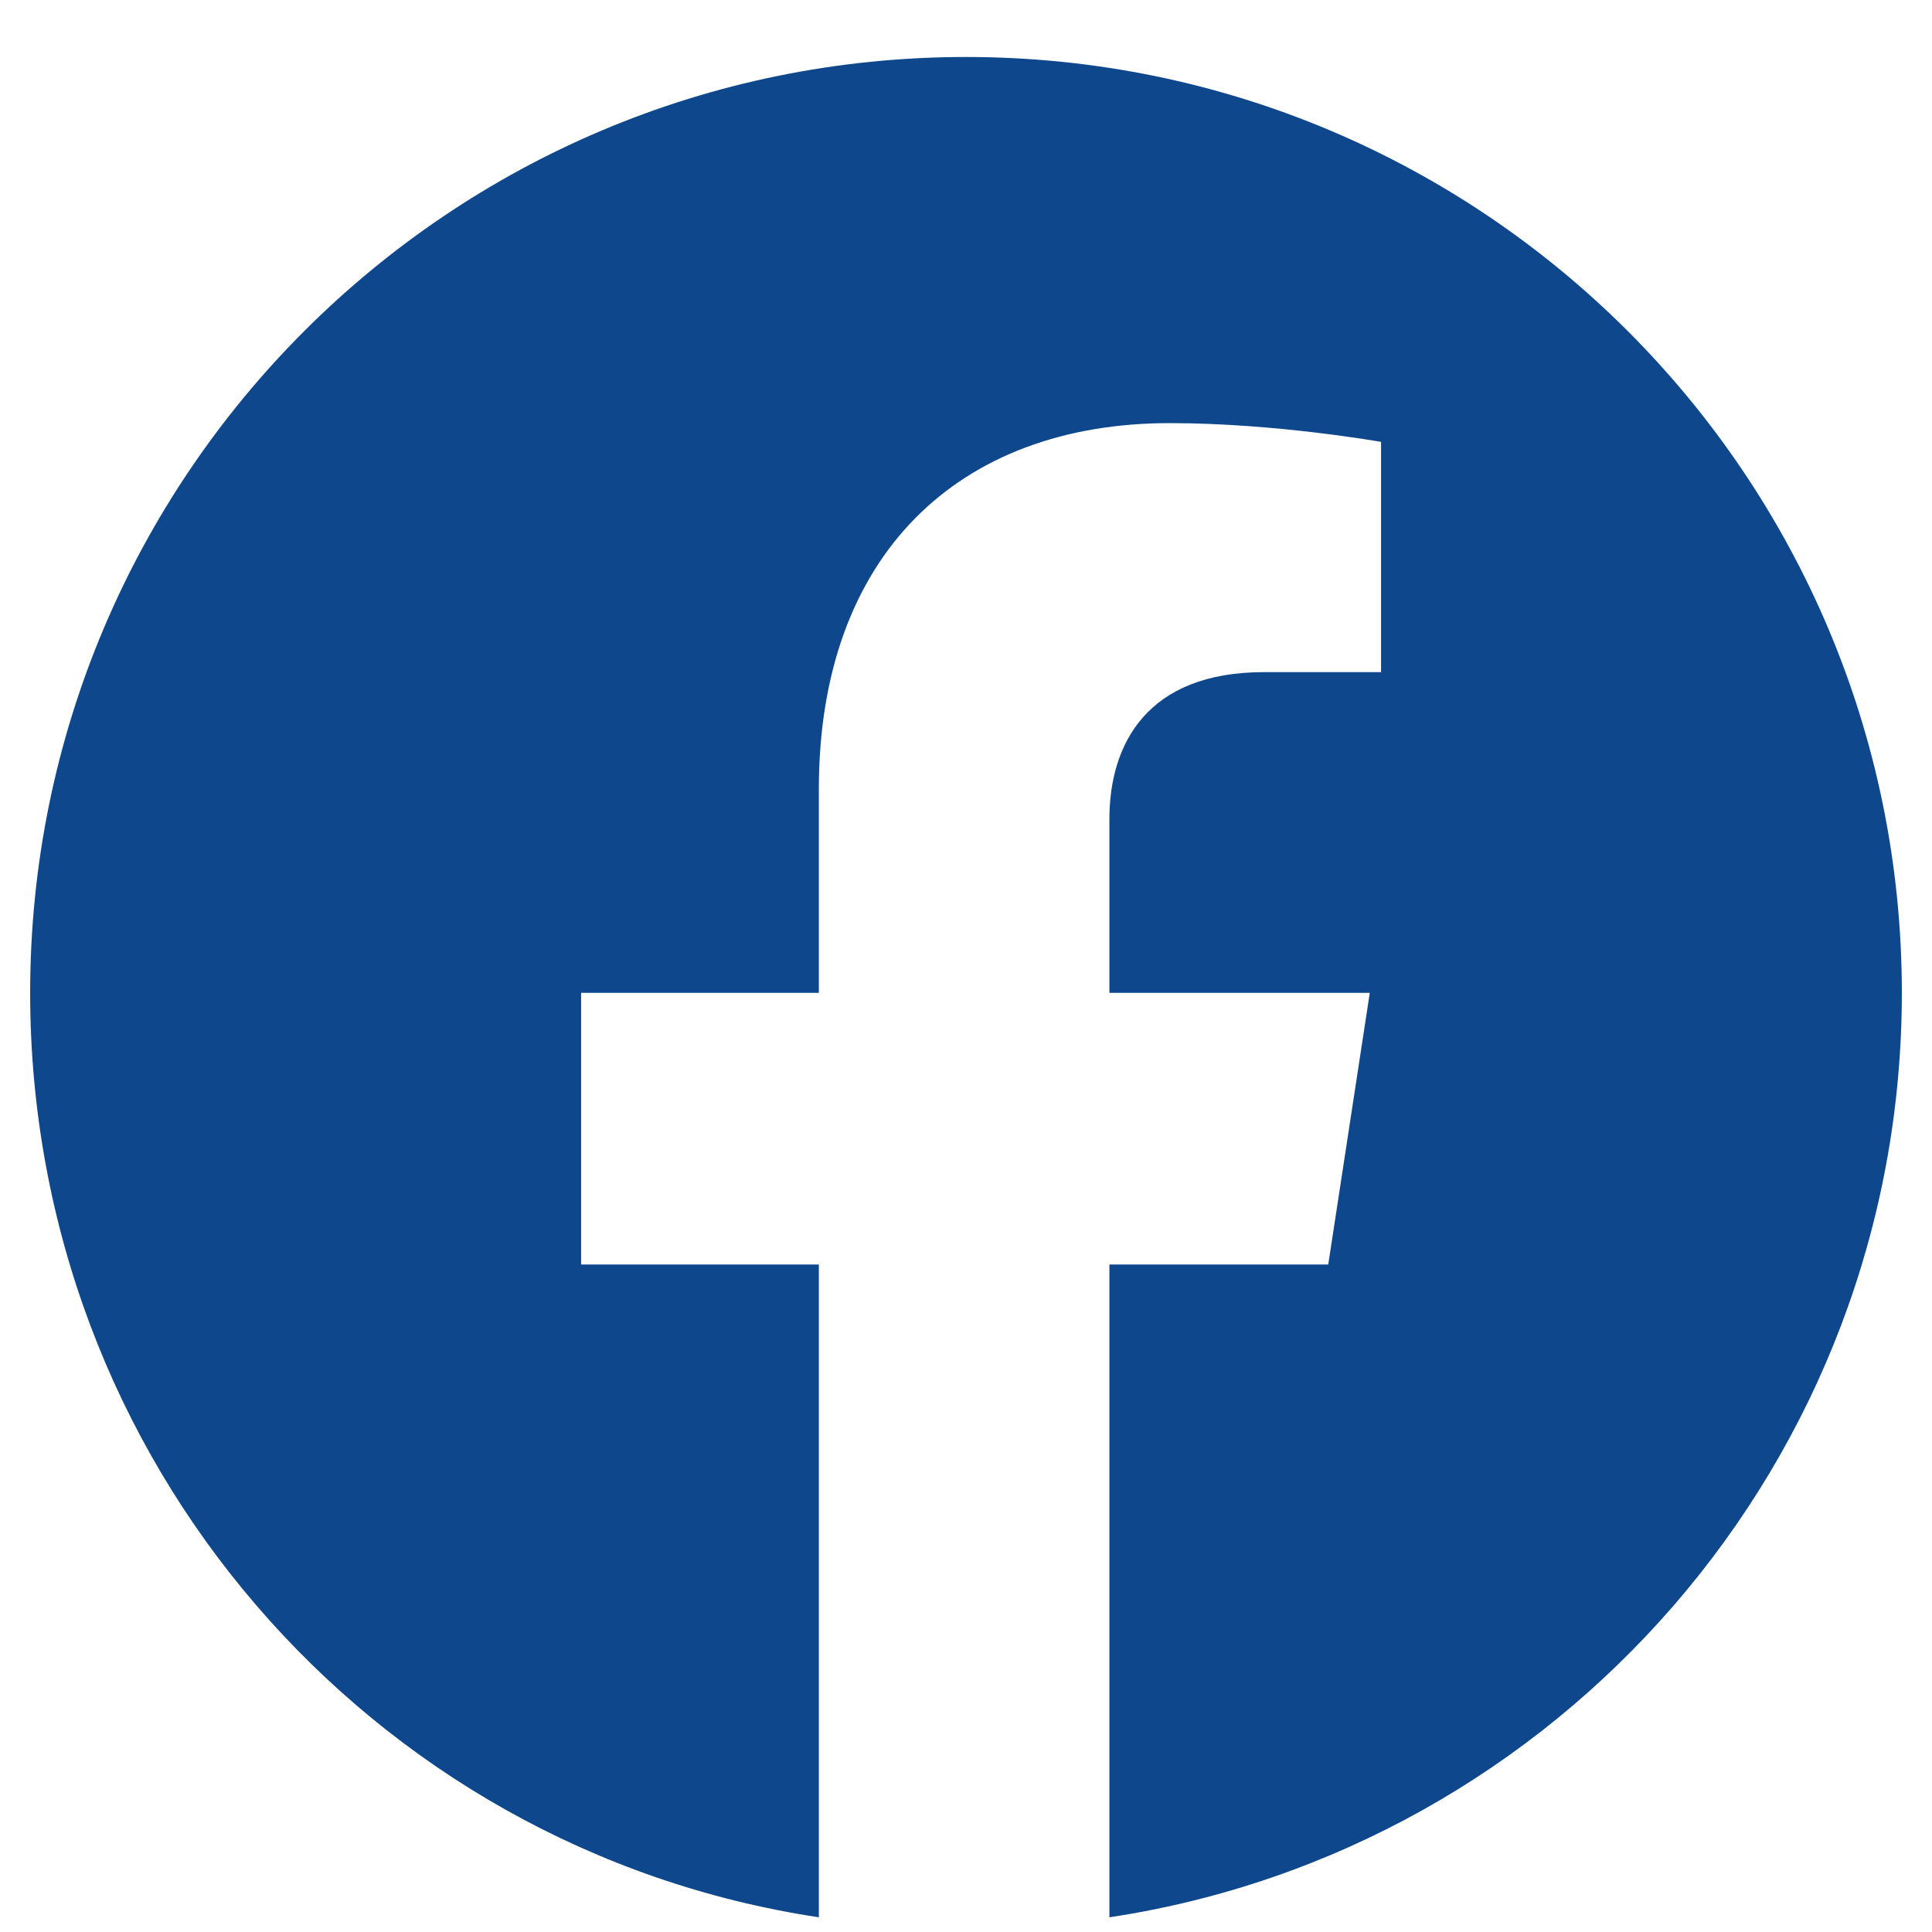 <svg width="18" height="18" viewBox="0 0 18 18" fill="none" xmlns="http://www.w3.org/2000/svg">
<path d="M17.719 9.25C17.719 4.434 13.816 0.531 9 0.531C4.184 0.531 0.281 4.434 0.281 9.25C0.281 13.61 3.445 17.231 7.629 17.863V11.781H5.414V9.25H7.629V7.352C7.629 5.172 8.93 3.942 10.898 3.942C11.883 3.942 12.867 4.117 12.867 4.117V6.262H11.777C10.688 6.262 10.336 6.93 10.336 7.633V9.25H12.762L12.375 11.781H10.336V17.863C14.52 17.231 17.719 13.61 17.719 9.25Z" fill="#0E478B"/>
</svg>
